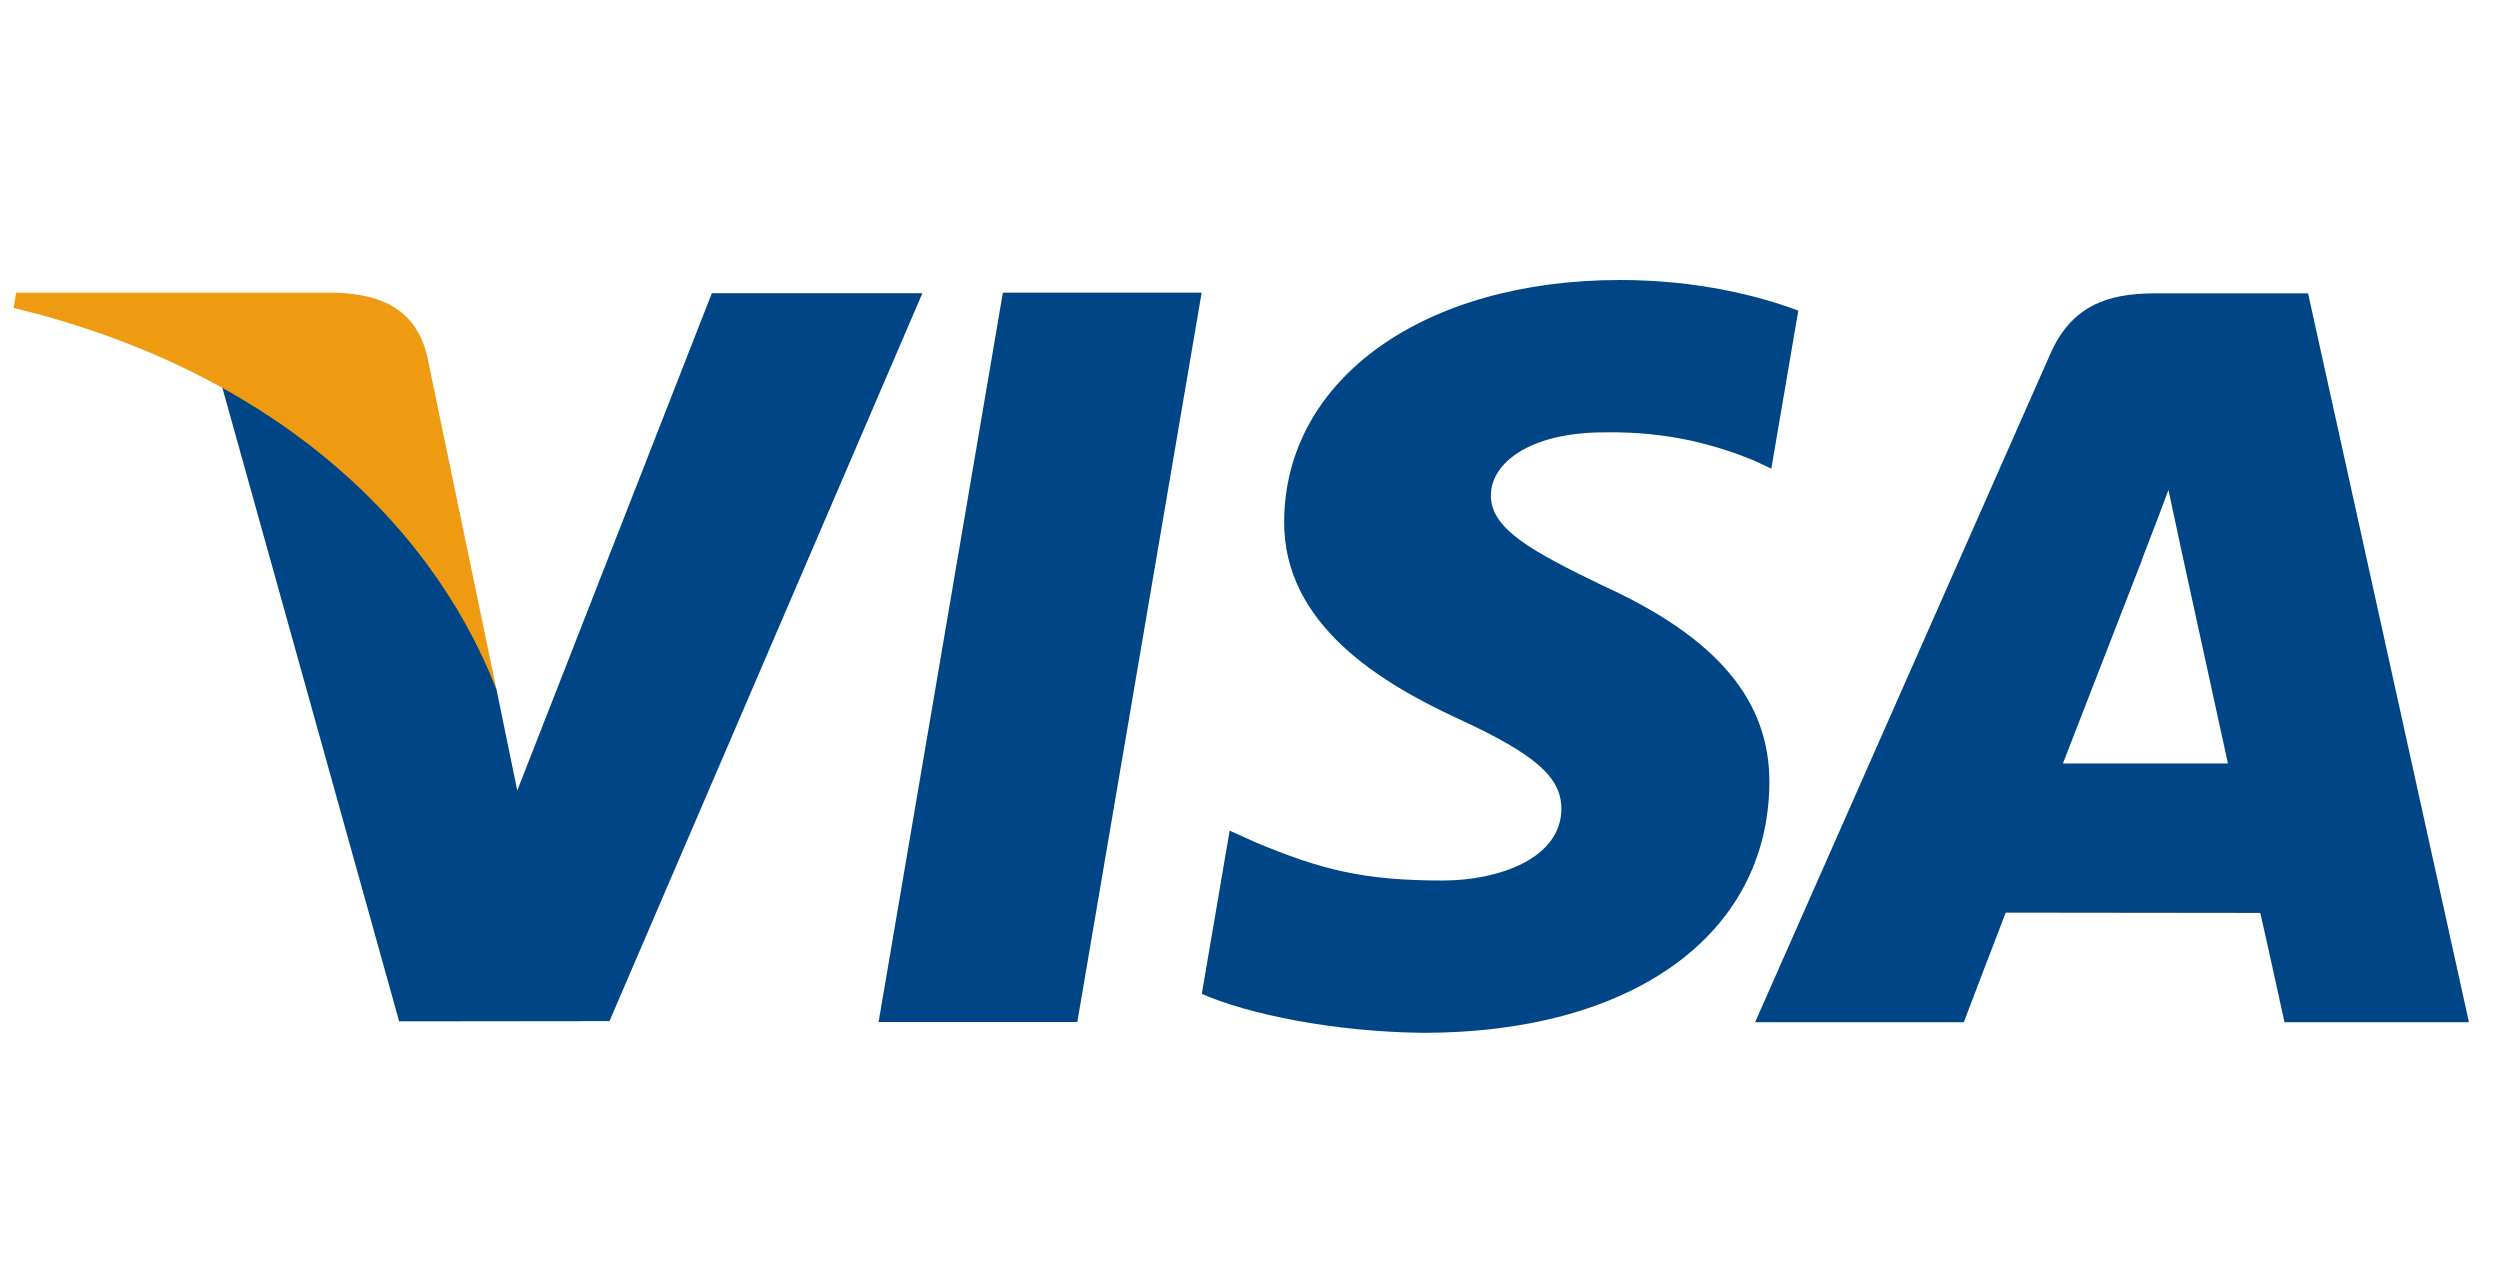 <svg viewBox="0 0 53 27" fill="none" xmlns="http://www.w3.org/2000/svg">
    <g>
        <path d="M18.626 21.666L21.261 6.204H25.475L22.839 21.666H18.626Z" fill="#004686" />
        <path
            d="M38.124 6.585C37.289 6.272 35.98 5.936 34.346 5.936C30.182 5.936 27.249 8.033 27.224 11.039C27.201 13.26 29.318 14.499 30.917 15.239C32.557 15.996 33.108 16.48 33.101 17.157C33.09 18.193 31.791 18.667 30.579 18.667C28.893 18.667 27.996 18.433 26.612 17.855L26.069 17.609L25.478 21.07C26.462 21.502 28.282 21.876 30.172 21.896C34.602 21.895 37.478 19.823 37.511 16.613C37.527 14.854 36.404 13.516 33.973 12.412C32.5 11.697 31.597 11.22 31.607 10.496C31.607 9.853 32.371 9.166 34.02 9.166C35.399 9.144 36.397 9.445 37.175 9.758L37.552 9.936L38.124 6.585Z"
            fill="#004686" />
        <path
            d="M48.931 6.219H45.674C44.665 6.219 43.91 6.495 43.467 7.502L37.208 21.671H41.633C41.633 21.671 42.357 19.766 42.521 19.348C43.005 19.348 47.303 19.354 47.918 19.354C48.044 19.895 48.431 21.671 48.431 21.671L52.342 21.671L48.931 6.219ZM43.734 16.185C44.082 15.294 45.413 11.863 45.413 11.863C45.388 11.904 45.759 10.968 45.971 10.387L46.257 11.72C46.257 11.72 47.063 15.411 47.232 16.185L43.734 16.185Z"
            fill="#004686" />
        <path
            d="M15.091 6.216L10.966 16.759L10.526 14.617C9.758 12.147 7.364 9.471 4.689 8.131L8.462 21.653L12.921 21.648L19.555 6.216L15.091 6.216Z"
            fill="#004686" />
        <path
            d="M7.138 6.206H0.342L0.288 6.528C5.575 7.807 9.073 10.901 10.525 14.617L9.048 7.512C8.793 6.533 8.053 6.24 7.138 6.206L7.138 6.206Z"
            fill="#EF9B11" />
    </g>
</svg>
